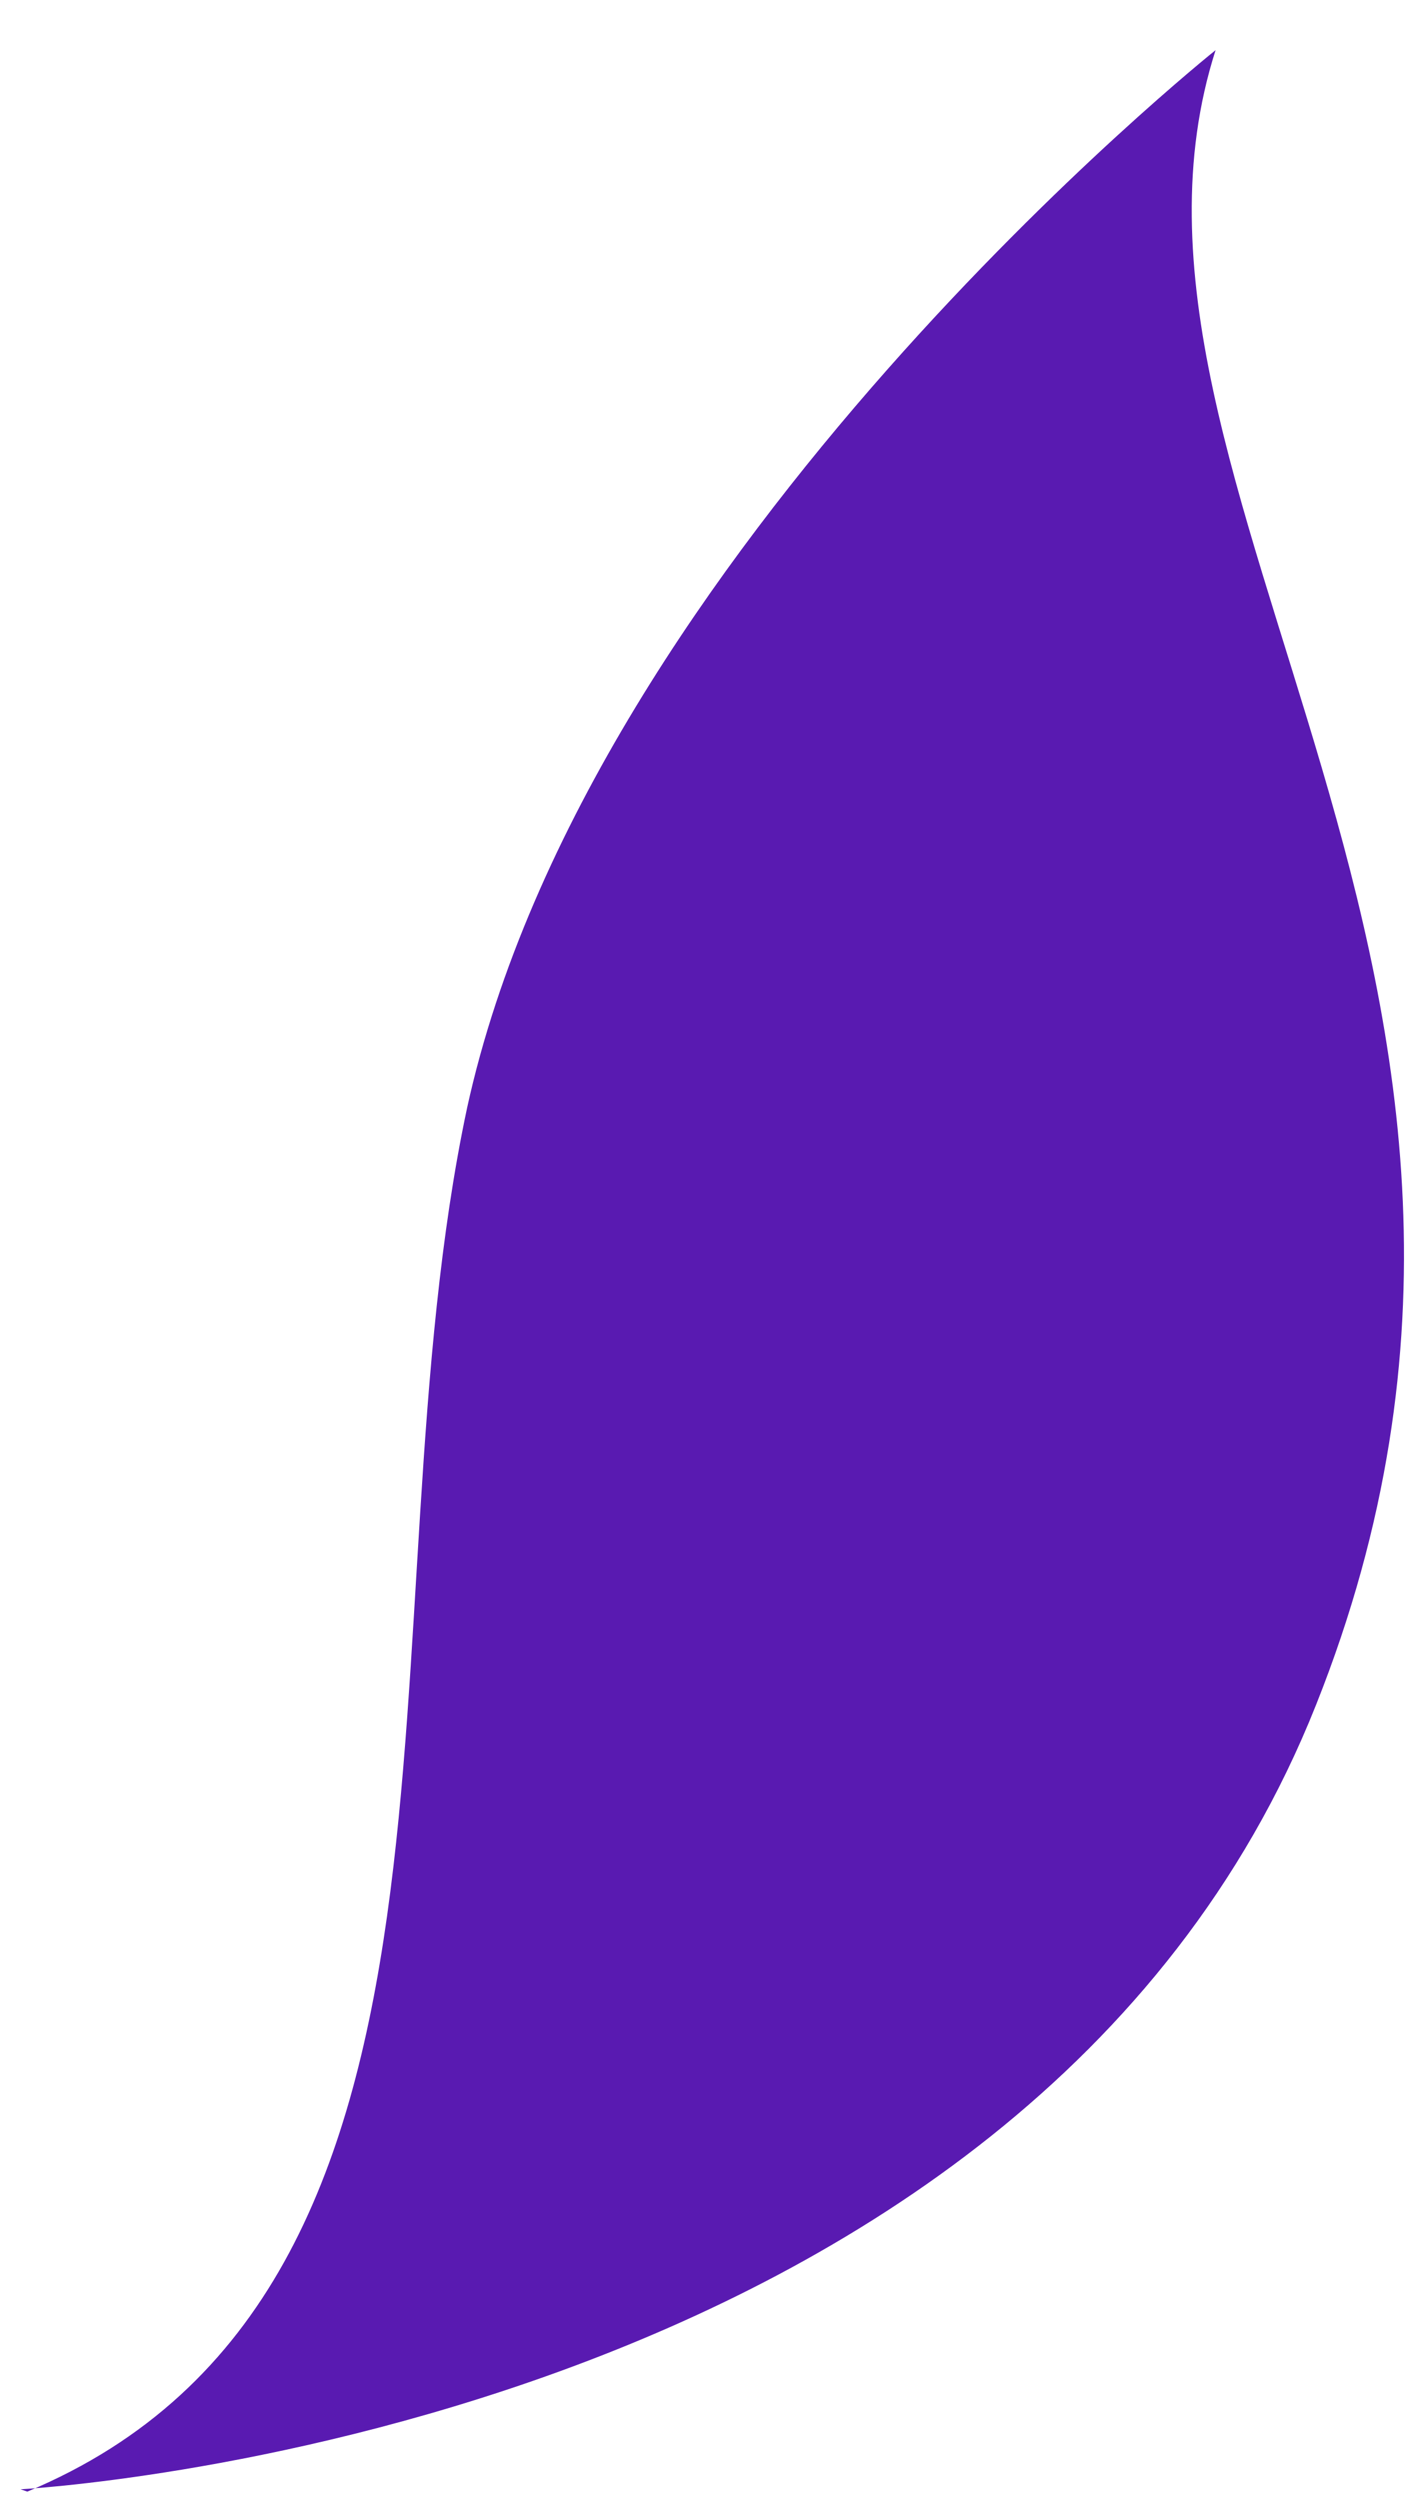<svg xmlns="http://www.w3.org/2000/svg" width="28" height="49" viewBox="0 0 28 49" fill="none"><path d="M0.403 48.79C0.403 48.79 20.104 47.759 25.806 33.413C31.476 19.183 21.103 9.525 23.835 0.983C23.835 0.983 11.553 10.777 9.159 21.713C7.028 31.728 9.98 44.891 0.536 48.836L0.403 48.79Z" fill="#591AB1"></path></svg>